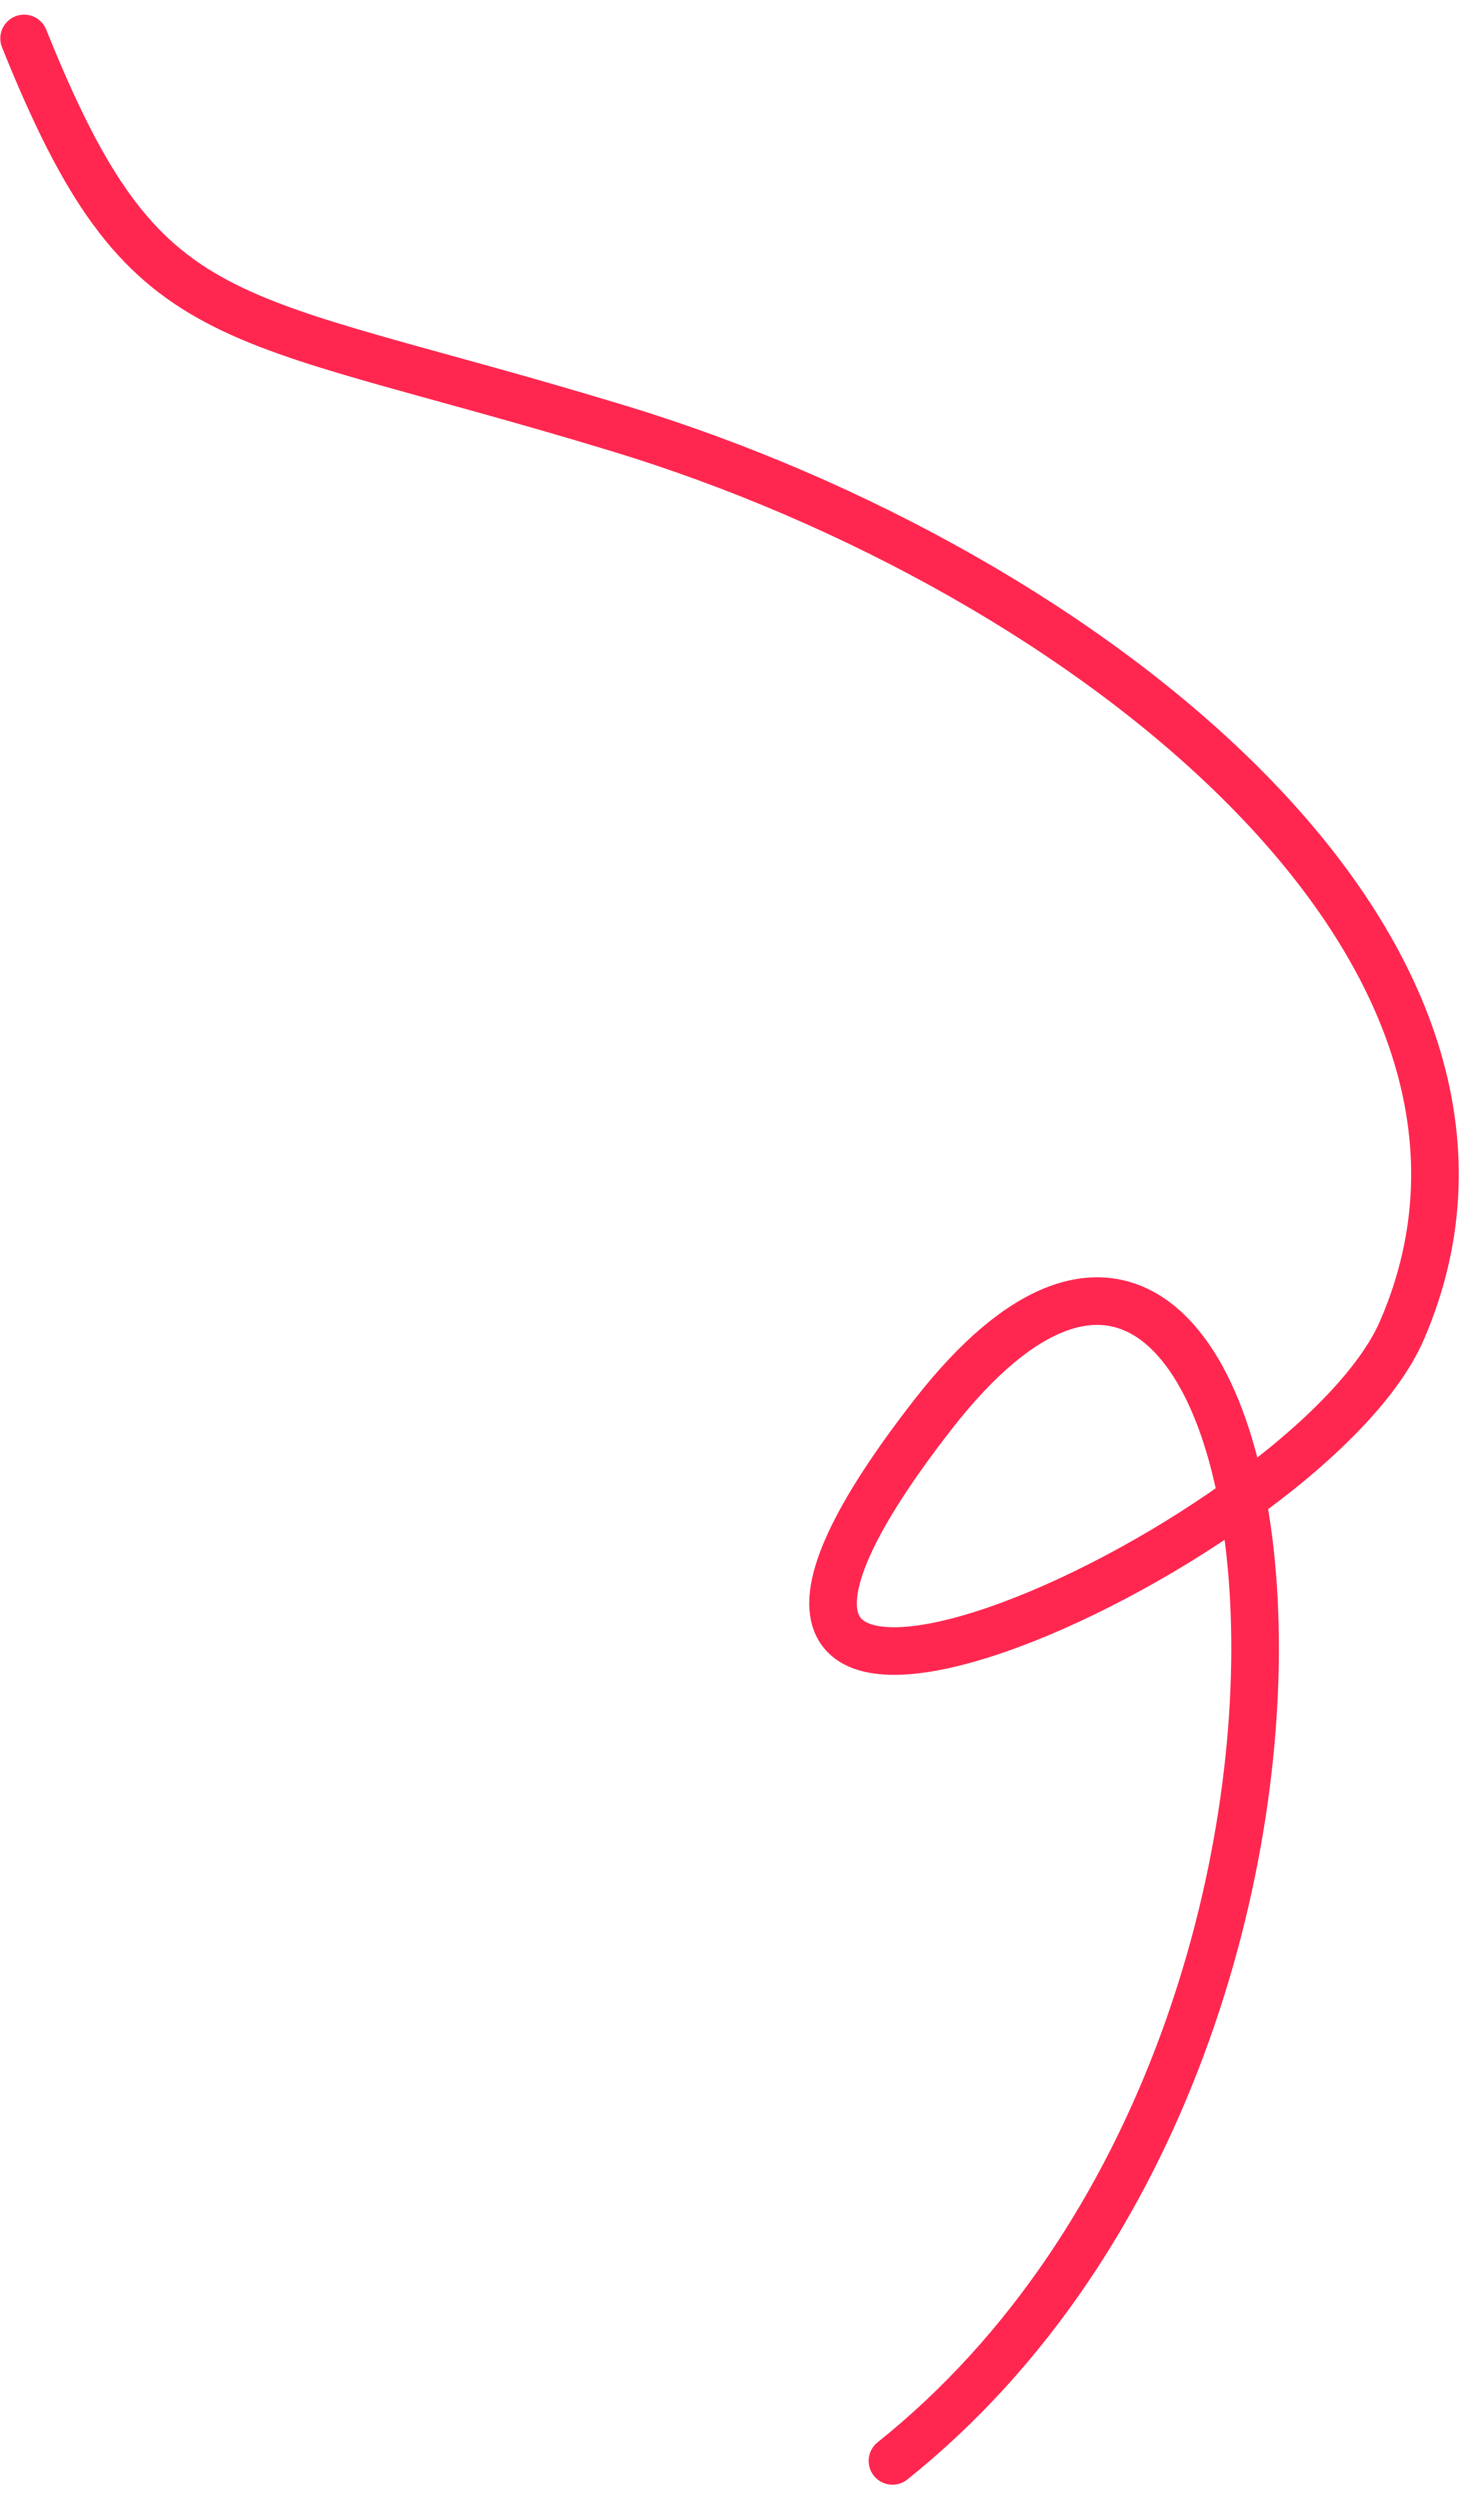 <?xml version="1.0" encoding="UTF-8"?> <svg xmlns="http://www.w3.org/2000/svg" width="62" height="105" viewBox="0 0 62 105" fill="none"> <path d="M37.488 103.361C60.604 84.885 54.288 40.034 39.194 59.405C23.922 79.004 54.892 65.149 58.896 55.861C65.782 39.889 45.665 23.983 26.01 18.002C9.153 12.872 6.129 14.353 1.013 1.615" stroke="#FF2750" stroke-width="2" stroke-linecap="round"></path> </svg> 
